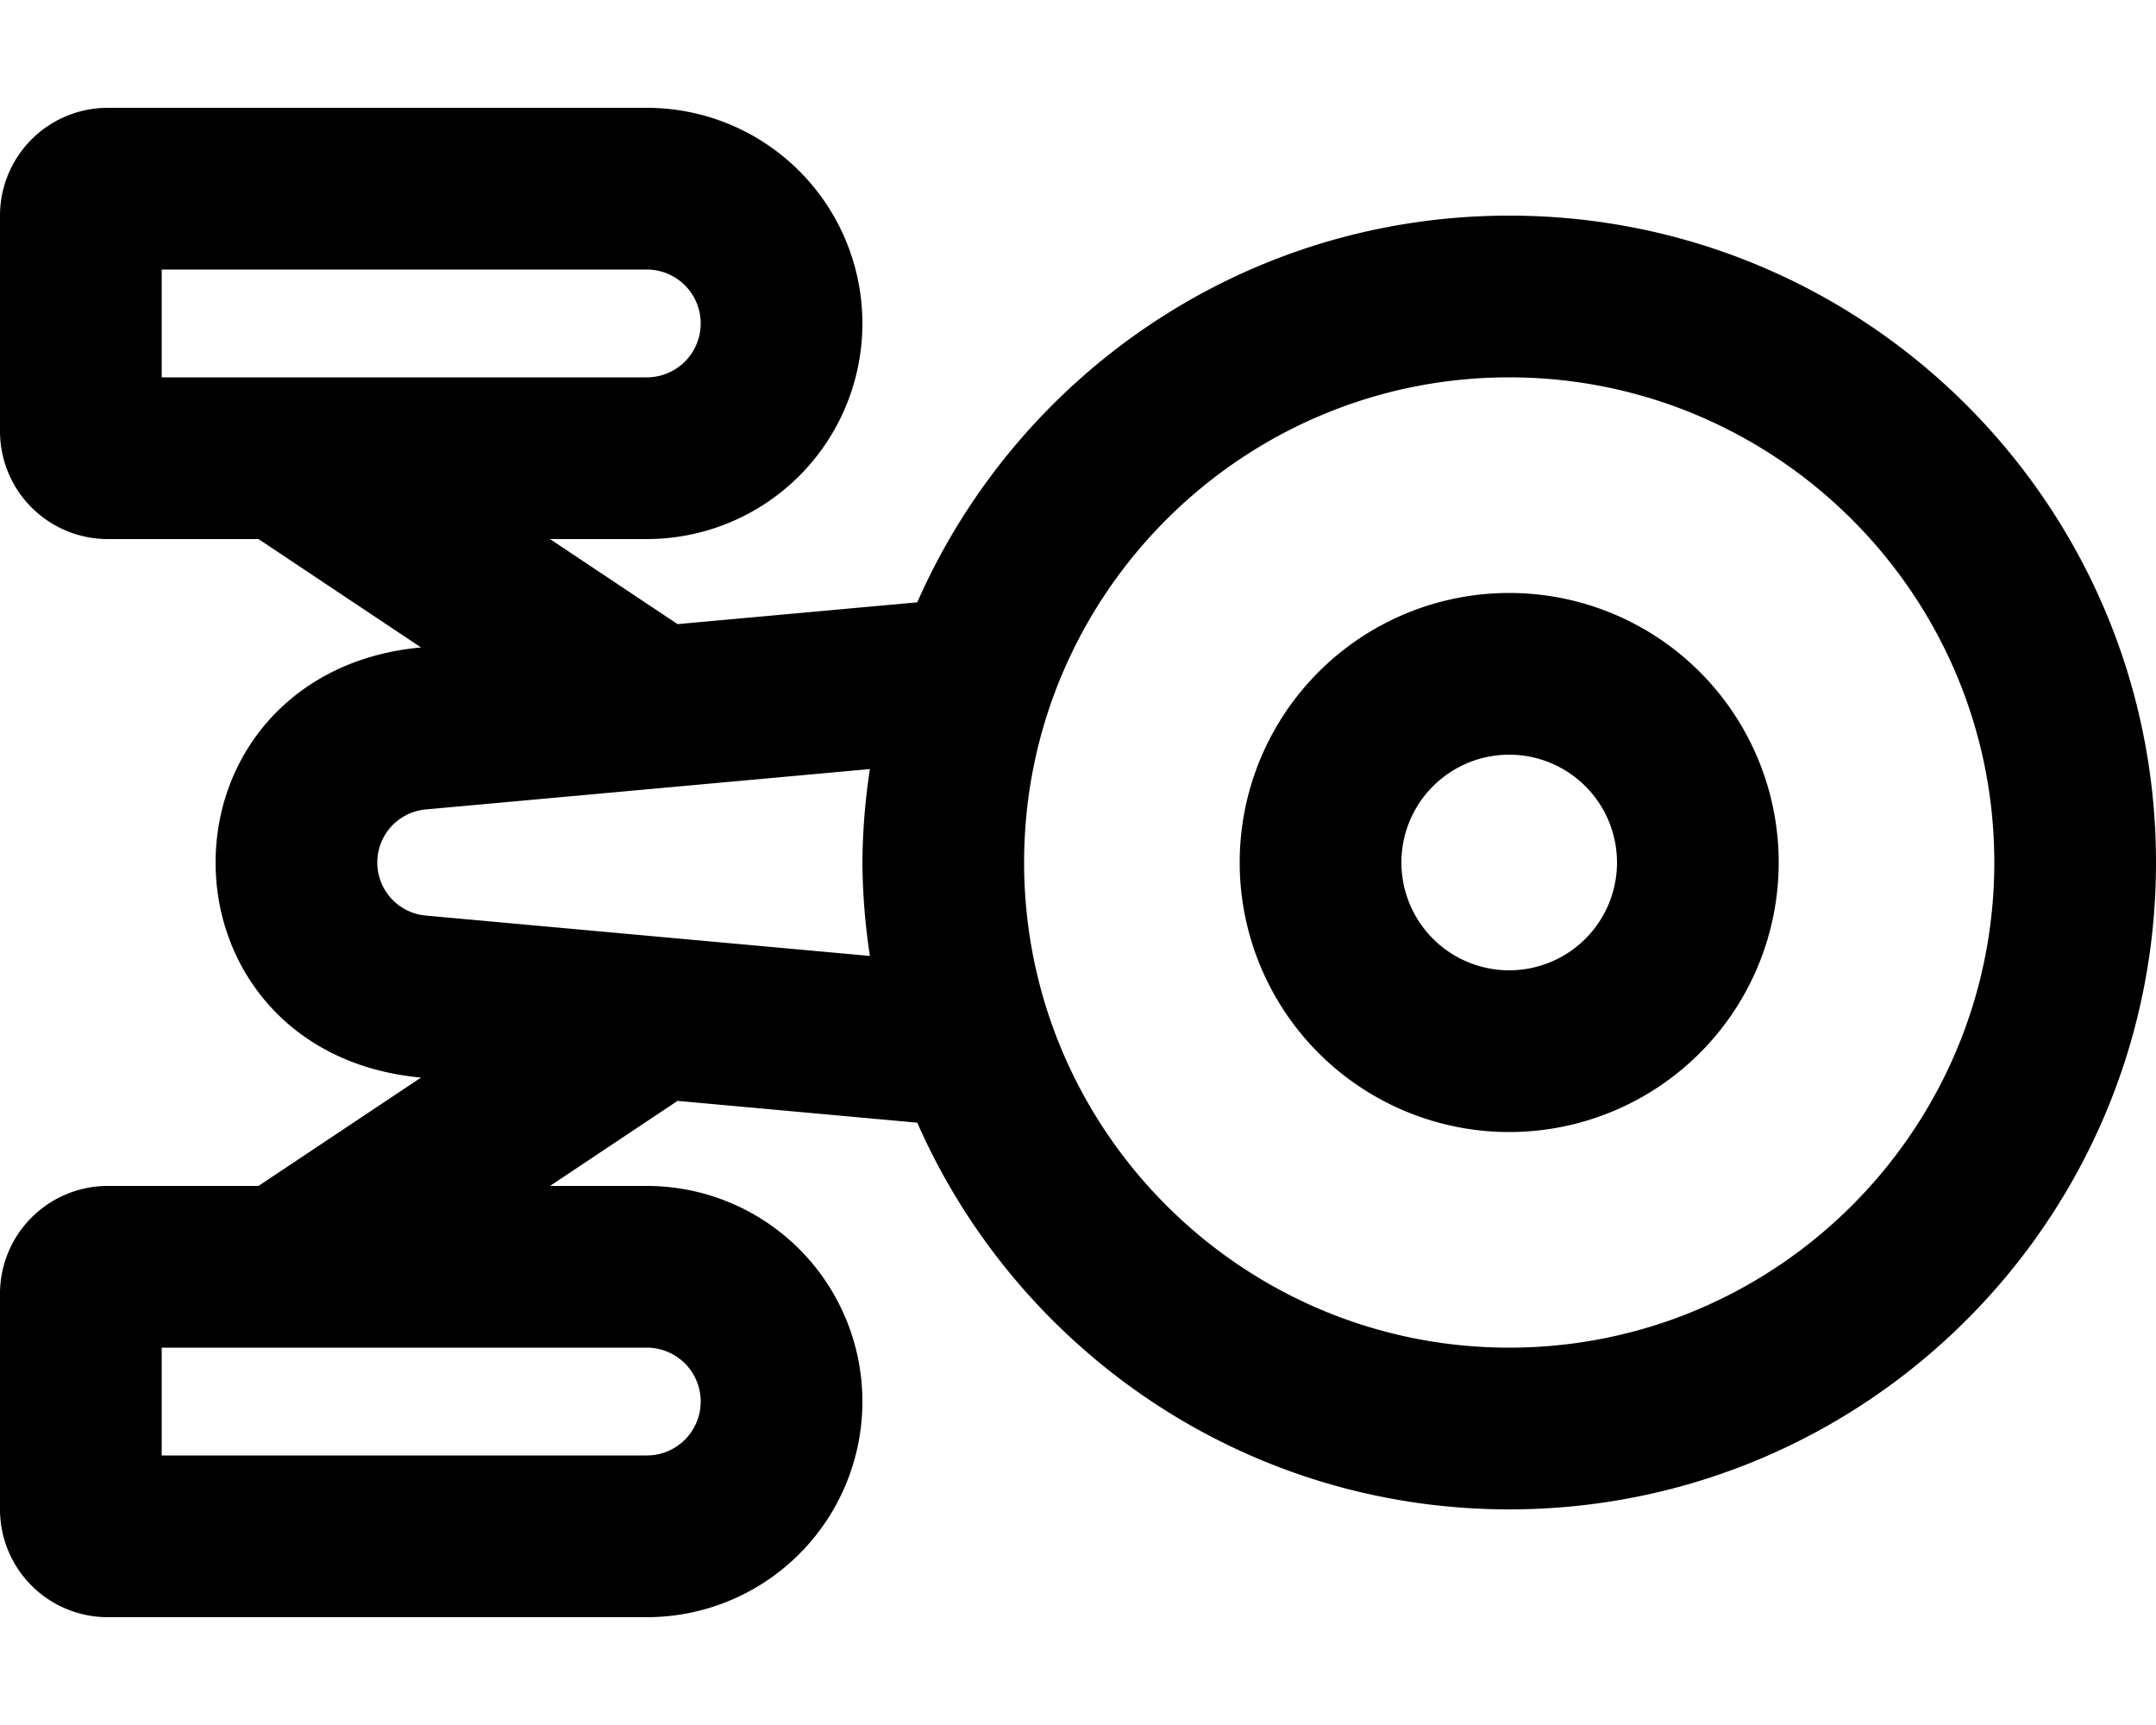 <svg xmlns="http://www.w3.org/2000/svg" viewBox="0 0 640 512"><!-- Font Awesome Pro 5.15.3 by @fontawesome - https://fontawesome.com License - https://fontawesome.com/license (Commercial License) --><path d="M448,64c-78.547,0-145.975,47.223-175.713,114.777l-71.15,6.469L163.266,160H192a64,64,0,0,0,0-128H32A31.999,31.999,0,0,0,0,64v64a31.999,31.999,0,0,0,32,32H76.734l48.256,32.172C86.273,195.685,64,224.521,64,256c0,30.889,21.506,60.233,60.988,63.832L76.734,352H32A31.999,31.999,0,0,0,0,384v64a31.999,31.999,0,0,0,32,32H192a64,64,0,0,0,0-128H163.266l37.869-25.246,71.152,6.469C302.023,400.777,369.453,448,448,448c106.039,0,192-85.961,192-192S554.039,64,448,64ZM48,112V80H192a16,16,0,0,1,0,32ZM192,400a16,16,0,0,1,0,32H48V400Zm66.229-116.264L126.375,271.75a15.814,15.814,0,0,1,.031-31.5l131.822-11.984A192.336,192.336,0,0,0,256,256,192.363,192.363,0,0,0,258.229,283.736ZM448,400c-79.402,0-144-64.598-144-144s64.598-144,144-144,144,64.598,144,144S527.402,400,448,400Zm0-224a80,80,0,1,0,80,80A79.999,79.999,0,0,0,448,176Zm0,112a32,32,0,1,1,32-32A32,32,0,0,1,448,288Z"/></svg>